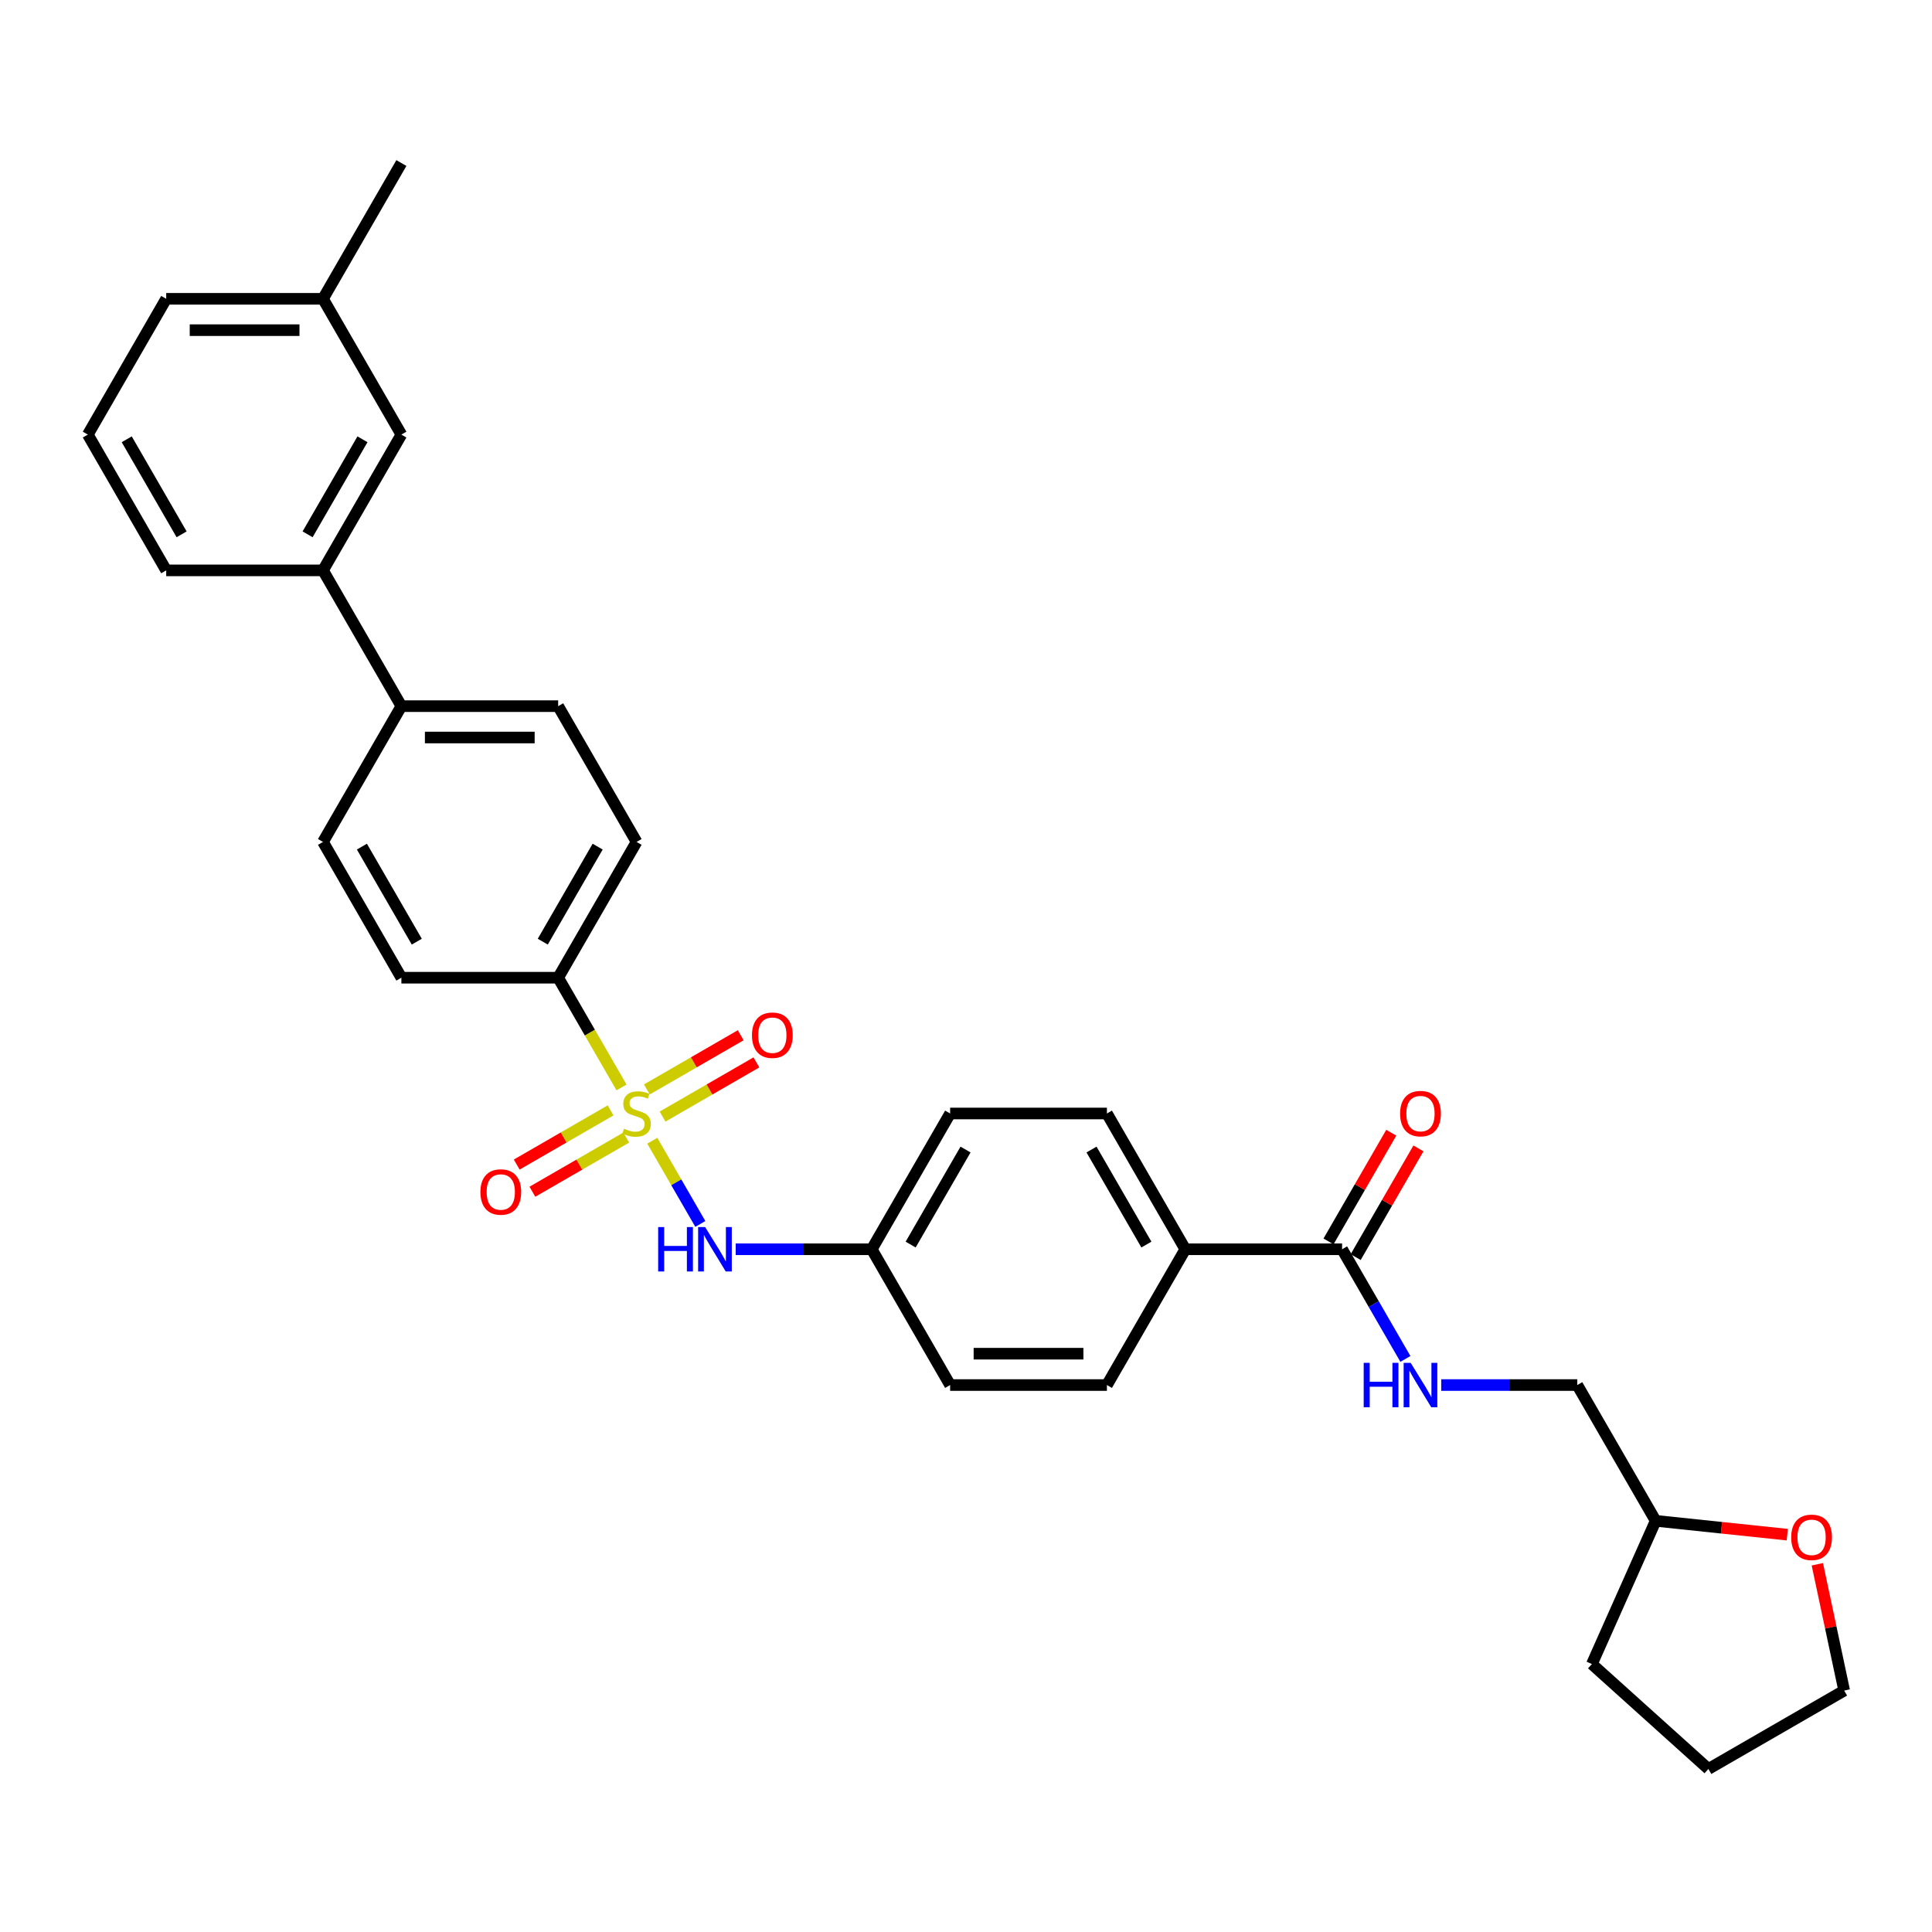 <?xml version='1.0' encoding='iso-8859-1'?>
<svg version='1.1' baseProfile='full'
              xmlns='http://www.w3.org/2000/svg'
                      xmlns:rdkit='http://www.rdkit.org/xml'
                      xmlns:xlink='http://www.w3.org/1999/xlink'
                  xml:space='preserve'
width='1000px' height='1000px' viewBox='0 0 1000 1000'>
<!-- END OF HEADER -->
<rect style='opacity:1.0;fill:#FFFFFF;stroke:none' width='1000' height='1000' x='0' y='0'> </rect>
<path class='bond-0' d='M 337.627,590.444 L 350.058,611.975' style='fill:none;fill-rule:evenodd;stroke:#CCCC00;stroke-width:6px;stroke-linecap:butt;stroke-linejoin:miter;stroke-opacity:1' />
<path class='bond-0' d='M 350.058,611.975 L 362.489,633.506' style='fill:none;fill-rule:evenodd;stroke:#0000FF;stroke-width:6px;stroke-linecap:butt;stroke-linejoin:miter;stroke-opacity:1' />
<path class='bond-2' d='M 321.697,562.853 L 305.302,534.457' style='fill:none;fill-rule:evenodd;stroke:#CCCC00;stroke-width:6px;stroke-linecap:butt;stroke-linejoin:miter;stroke-opacity:1' />
<path class='bond-2' d='M 305.302,534.457 L 288.908,506.061' style='fill:none;fill-rule:evenodd;stroke:#000000;stroke-width:6px;stroke-linecap:butt;stroke-linejoin:miter;stroke-opacity:1' />
<path class='bond-3' d='M 316.029,574.738 L 291.742,588.76' style='fill:none;fill-rule:evenodd;stroke:#CCCC00;stroke-width:6px;stroke-linecap:butt;stroke-linejoin:miter;stroke-opacity:1' />
<path class='bond-3' d='M 291.742,588.76 L 267.454,602.782' style='fill:none;fill-rule:evenodd;stroke:#FF0000;stroke-width:6px;stroke-linecap:butt;stroke-linejoin:miter;stroke-opacity:1' />
<path class='bond-3' d='M 324.144,588.793 L 299.857,602.816' style='fill:none;fill-rule:evenodd;stroke:#CCCC00;stroke-width:6px;stroke-linecap:butt;stroke-linejoin:miter;stroke-opacity:1' />
<path class='bond-3' d='M 299.857,602.816 L 275.569,616.838' style='fill:none;fill-rule:evenodd;stroke:#FF0000;stroke-width:6px;stroke-linecap:butt;stroke-linejoin:miter;stroke-opacity:1' />
<path class='bond-4' d='M 342.939,577.942 L 367.226,563.92' style='fill:none;fill-rule:evenodd;stroke:#CCCC00;stroke-width:6px;stroke-linecap:butt;stroke-linejoin:miter;stroke-opacity:1' />
<path class='bond-4' d='M 367.226,563.92 L 391.513,549.898' style='fill:none;fill-rule:evenodd;stroke:#FF0000;stroke-width:6px;stroke-linecap:butt;stroke-linejoin:miter;stroke-opacity:1' />
<path class='bond-4' d='M 334.823,563.887 L 359.111,549.864' style='fill:none;fill-rule:evenodd;stroke:#CCCC00;stroke-width:6px;stroke-linecap:butt;stroke-linejoin:miter;stroke-opacity:1' />
<path class='bond-4' d='M 359.111,549.864 L 383.398,535.842' style='fill:none;fill-rule:evenodd;stroke:#FF0000;stroke-width:6px;stroke-linecap:butt;stroke-linejoin:miter;stroke-opacity:1' />
<path class='bond-16' d='M 380.804,646.619 L 416.007,646.619' style='fill:none;fill-rule:evenodd;stroke:#0000FF;stroke-width:6px;stroke-linecap:butt;stroke-linejoin:miter;stroke-opacity:1' />
<path class='bond-16' d='M 416.007,646.619 L 451.211,646.619' style='fill:none;fill-rule:evenodd;stroke:#000000;stroke-width:6px;stroke-linecap:butt;stroke-linejoin:miter;stroke-opacity:1' />
<path class='bond-1' d='M 694.664,646.619 L 613.513,646.619' style='fill:none;fill-rule:evenodd;stroke:#000000;stroke-width:6px;stroke-linecap:butt;stroke-linejoin:miter;stroke-opacity:1' />
<path class='bond-5' d='M 694.664,646.619 L 711.049,674.999' style='fill:none;fill-rule:evenodd;stroke:#000000;stroke-width:6px;stroke-linecap:butt;stroke-linejoin:miter;stroke-opacity:1' />
<path class='bond-5' d='M 711.049,674.999 L 727.434,703.378' style='fill:none;fill-rule:evenodd;stroke:#0000FF;stroke-width:6px;stroke-linecap:butt;stroke-linejoin:miter;stroke-opacity:1' />
<path class='bond-9' d='M 701.692,650.677 L 717.936,622.54' style='fill:none;fill-rule:evenodd;stroke:#000000;stroke-width:6px;stroke-linecap:butt;stroke-linejoin:miter;stroke-opacity:1' />
<path class='bond-9' d='M 717.936,622.54 L 734.181,594.404' style='fill:none;fill-rule:evenodd;stroke:#FF0000;stroke-width:6px;stroke-linecap:butt;stroke-linejoin:miter;stroke-opacity:1' />
<path class='bond-9' d='M 687.636,642.561 L 703.881,614.425' style='fill:none;fill-rule:evenodd;stroke:#000000;stroke-width:6px;stroke-linecap:butt;stroke-linejoin:miter;stroke-opacity:1' />
<path class='bond-9' d='M 703.881,614.425 L 720.125,586.289' style='fill:none;fill-rule:evenodd;stroke:#FF0000;stroke-width:6px;stroke-linecap:butt;stroke-linejoin:miter;stroke-opacity:1' />
<path class='bond-11' d='M 288.908,506.061 L 329.484,435.782' style='fill:none;fill-rule:evenodd;stroke:#000000;stroke-width:6px;stroke-linecap:butt;stroke-linejoin:miter;stroke-opacity:1' />
<path class='bond-11' d='M 280.939,487.404 L 309.342,438.209' style='fill:none;fill-rule:evenodd;stroke:#000000;stroke-width:6px;stroke-linecap:butt;stroke-linejoin:miter;stroke-opacity:1' />
<path class='bond-12' d='M 288.908,506.061 L 207.757,506.061' style='fill:none;fill-rule:evenodd;stroke:#000000;stroke-width:6px;stroke-linecap:butt;stroke-linejoin:miter;stroke-opacity:1' />
<path class='bond-19' d='M 745.984,716.898 L 781.188,716.898' style='fill:none;fill-rule:evenodd;stroke:#0000FF;stroke-width:6px;stroke-linecap:butt;stroke-linejoin:miter;stroke-opacity:1' />
<path class='bond-19' d='M 781.188,716.898 L 816.391,716.898' style='fill:none;fill-rule:evenodd;stroke:#000000;stroke-width:6px;stroke-linecap:butt;stroke-linejoin:miter;stroke-opacity:1' />
<path class='bond-6' d='M 167.181,295.224 L 207.757,365.503' style='fill:none;fill-rule:evenodd;stroke:#000000;stroke-width:6px;stroke-linecap:butt;stroke-linejoin:miter;stroke-opacity:1' />
<path class='bond-10' d='M 167.181,295.224 L 207.757,224.945' style='fill:none;fill-rule:evenodd;stroke:#000000;stroke-width:6px;stroke-linecap:butt;stroke-linejoin:miter;stroke-opacity:1' />
<path class='bond-10' d='M 159.212,276.567 L 187.615,227.372' style='fill:none;fill-rule:evenodd;stroke:#000000;stroke-width:6px;stroke-linecap:butt;stroke-linejoin:miter;stroke-opacity:1' />
<path class='bond-24' d='M 167.181,295.224 L 86.03,295.224' style='fill:none;fill-rule:evenodd;stroke:#000000;stroke-width:6px;stroke-linecap:butt;stroke-linejoin:miter;stroke-opacity:1' />
<path class='bond-7' d='M 613.513,646.619 L 572.937,576.34' style='fill:none;fill-rule:evenodd;stroke:#000000;stroke-width:6px;stroke-linecap:butt;stroke-linejoin:miter;stroke-opacity:1' />
<path class='bond-7' d='M 593.371,644.192 L 564.968,594.997' style='fill:none;fill-rule:evenodd;stroke:#000000;stroke-width:6px;stroke-linecap:butt;stroke-linejoin:miter;stroke-opacity:1' />
<path class='bond-32' d='M 613.513,646.619 L 572.937,716.898' style='fill:none;fill-rule:evenodd;stroke:#000000;stroke-width:6px;stroke-linecap:butt;stroke-linejoin:miter;stroke-opacity:1' />
<path class='bond-8' d='M 207.757,365.503 L 167.181,435.782' style='fill:none;fill-rule:evenodd;stroke:#000000;stroke-width:6px;stroke-linecap:butt;stroke-linejoin:miter;stroke-opacity:1' />
<path class='bond-31' d='M 207.757,365.503 L 288.908,365.503' style='fill:none;fill-rule:evenodd;stroke:#000000;stroke-width:6px;stroke-linecap:butt;stroke-linejoin:miter;stroke-opacity:1' />
<path class='bond-31' d='M 219.93,381.733 L 276.735,381.733' style='fill:none;fill-rule:evenodd;stroke:#000000;stroke-width:6px;stroke-linecap:butt;stroke-linejoin:miter;stroke-opacity:1' />
<path class='bond-22' d='M 207.757,224.945 L 167.181,154.666' style='fill:none;fill-rule:evenodd;stroke:#000000;stroke-width:6px;stroke-linecap:butt;stroke-linejoin:miter;stroke-opacity:1' />
<path class='bond-15' d='M 329.484,435.782 L 288.908,365.503' style='fill:none;fill-rule:evenodd;stroke:#000000;stroke-width:6px;stroke-linecap:butt;stroke-linejoin:miter;stroke-opacity:1' />
<path class='bond-14' d='M 207.757,506.061 L 167.181,435.782' style='fill:none;fill-rule:evenodd;stroke:#000000;stroke-width:6px;stroke-linecap:butt;stroke-linejoin:miter;stroke-opacity:1' />
<path class='bond-14' d='M 215.726,487.404 L 187.323,438.209' style='fill:none;fill-rule:evenodd;stroke:#000000;stroke-width:6px;stroke-linecap:butt;stroke-linejoin:miter;stroke-opacity:1' />
<path class='bond-13' d='M 925.095,794.338 L 891.031,790.757' style='fill:none;fill-rule:evenodd;stroke:#FF0000;stroke-width:6px;stroke-linecap:butt;stroke-linejoin:miter;stroke-opacity:1' />
<path class='bond-13' d='M 891.031,790.757 L 856.967,787.177' style='fill:none;fill-rule:evenodd;stroke:#000000;stroke-width:6px;stroke-linecap:butt;stroke-linejoin:miter;stroke-opacity:1' />
<path class='bond-26' d='M 940.65,809.666 L 947.598,842.352' style='fill:none;fill-rule:evenodd;stroke:#FF0000;stroke-width:6px;stroke-linecap:butt;stroke-linejoin:miter;stroke-opacity:1' />
<path class='bond-26' d='M 947.598,842.352 L 954.545,875.037' style='fill:none;fill-rule:evenodd;stroke:#000000;stroke-width:6px;stroke-linecap:butt;stroke-linejoin:miter;stroke-opacity:1' />
<path class='bond-20' d='M 451.211,646.619 L 491.786,716.898' style='fill:none;fill-rule:evenodd;stroke:#000000;stroke-width:6px;stroke-linecap:butt;stroke-linejoin:miter;stroke-opacity:1' />
<path class='bond-21' d='M 451.211,646.619 L 491.786,576.34' style='fill:none;fill-rule:evenodd;stroke:#000000;stroke-width:6px;stroke-linecap:butt;stroke-linejoin:miter;stroke-opacity:1' />
<path class='bond-21' d='M 471.353,644.192 L 499.756,594.997' style='fill:none;fill-rule:evenodd;stroke:#000000;stroke-width:6px;stroke-linecap:butt;stroke-linejoin:miter;stroke-opacity:1' />
<path class='bond-17' d='M 572.937,576.34 L 491.786,576.34' style='fill:none;fill-rule:evenodd;stroke:#000000;stroke-width:6px;stroke-linecap:butt;stroke-linejoin:miter;stroke-opacity:1' />
<path class='bond-18' d='M 572.937,716.898 L 491.786,716.898' style='fill:none;fill-rule:evenodd;stroke:#000000;stroke-width:6px;stroke-linecap:butt;stroke-linejoin:miter;stroke-opacity:1' />
<path class='bond-18' d='M 560.765,700.668 L 503.959,700.668' style='fill:none;fill-rule:evenodd;stroke:#000000;stroke-width:6px;stroke-linecap:butt;stroke-linejoin:miter;stroke-opacity:1' />
<path class='bond-23' d='M 816.391,716.898 L 856.967,787.177' style='fill:none;fill-rule:evenodd;stroke:#000000;stroke-width:6px;stroke-linecap:butt;stroke-linejoin:miter;stroke-opacity:1' />
<path class='bond-28' d='M 167.181,154.666 L 207.757,84.387' style='fill:none;fill-rule:evenodd;stroke:#000000;stroke-width:6px;stroke-linecap:butt;stroke-linejoin:miter;stroke-opacity:1' />
<path class='bond-33' d='M 167.181,154.666 L 86.03,154.666' style='fill:none;fill-rule:evenodd;stroke:#000000;stroke-width:6px;stroke-linecap:butt;stroke-linejoin:miter;stroke-opacity:1' />
<path class='bond-33' d='M 155.009,170.896 L 98.203,170.896' style='fill:none;fill-rule:evenodd;stroke:#000000;stroke-width:6px;stroke-linecap:butt;stroke-linejoin:miter;stroke-opacity:1' />
<path class='bond-29' d='M 856.967,787.177 L 823.959,861.312' style='fill:none;fill-rule:evenodd;stroke:#000000;stroke-width:6px;stroke-linecap:butt;stroke-linejoin:miter;stroke-opacity:1' />
<path class='bond-25' d='M 86.03,295.224 L 45.455,224.945' style='fill:none;fill-rule:evenodd;stroke:#000000;stroke-width:6px;stroke-linecap:butt;stroke-linejoin:miter;stroke-opacity:1' />
<path class='bond-25' d='M 94,276.567 L 65.597,227.372' style='fill:none;fill-rule:evenodd;stroke:#000000;stroke-width:6px;stroke-linecap:butt;stroke-linejoin:miter;stroke-opacity:1' />
<path class='bond-27' d='M 45.455,224.945 L 86.03,154.666' style='fill:none;fill-rule:evenodd;stroke:#000000;stroke-width:6px;stroke-linecap:butt;stroke-linejoin:miter;stroke-opacity:1' />
<path class='bond-34' d='M 954.545,875.037 L 884.266,915.613' style='fill:none;fill-rule:evenodd;stroke:#000000;stroke-width:6px;stroke-linecap:butt;stroke-linejoin:miter;stroke-opacity:1' />
<path class='bond-30' d='M 823.959,861.312 L 884.266,915.613' style='fill:none;fill-rule:evenodd;stroke:#000000;stroke-width:6px;stroke-linecap:butt;stroke-linejoin:miter;stroke-opacity:1' />
<path  class='atom-0' d='M 322.992 584.228
Q 323.251 584.325, 324.323 584.78
Q 325.394 585.234, 326.562 585.526
Q 327.763 585.786, 328.932 585.786
Q 331.107 585.786, 332.373 584.747
Q 333.639 583.676, 333.639 581.826
Q 333.639 580.56, 332.989 579.781
Q 332.373 579.002, 331.399 578.58
Q 330.425 578.158, 328.802 577.671
Q 326.757 577.054, 325.524 576.47
Q 324.323 575.886, 323.446 574.652
Q 322.602 573.419, 322.602 571.341
Q 322.602 568.452, 324.55 566.667
Q 326.53 564.881, 330.425 564.881
Q 333.087 564.881, 336.106 566.147
L 335.359 568.647
Q 332.6 567.511, 330.522 567.511
Q 328.283 567.511, 327.049 568.452
Q 325.816 569.361, 325.848 570.952
Q 325.848 572.185, 326.465 572.932
Q 327.114 573.678, 328.023 574.1
Q 328.964 574.522, 330.522 575.009
Q 332.6 575.658, 333.833 576.308
Q 335.067 576.957, 335.943 578.288
Q 336.852 579.586, 336.852 581.826
Q 336.852 585.007, 334.71 586.727
Q 332.6 588.415, 329.062 588.415
Q 327.017 588.415, 325.459 587.961
Q 323.933 587.539, 322.115 586.792
L 322.992 584.228
' fill='#CCCC00'/>
<path  class='atom-1' d='M 340.666 635.128
L 343.783 635.128
L 343.783 644.899
L 355.533 644.899
L 355.533 635.128
L 358.649 635.128
L 358.649 658.11
L 355.533 658.11
L 355.533 647.495
L 343.783 647.495
L 343.783 658.11
L 340.666 658.11
L 340.666 635.128
' fill='#0000FF'/>
<path  class='atom-1' d='M 364.979 635.128
L 372.51 647.301
Q 373.257 648.502, 374.458 650.677
Q 375.659 652.851, 375.724 652.981
L 375.724 635.128
L 378.775 635.128
L 378.775 658.11
L 375.626 658.11
L 367.544 644.801
Q 366.602 643.243, 365.596 641.458
Q 364.622 639.672, 364.33 639.121
L 364.33 658.11
L 361.344 658.11
L 361.344 635.128
L 364.979 635.128
' fill='#0000FF'/>
<path  class='atom-4' d='M 248.655 616.98
Q 248.655 611.462, 251.382 608.378
Q 254.108 605.295, 259.205 605.295
Q 264.301 605.295, 267.028 608.378
Q 269.754 611.462, 269.754 616.98
Q 269.754 622.564, 266.995 625.745
Q 264.236 628.893, 259.205 628.893
Q 254.141 628.893, 251.382 625.745
Q 248.655 622.596, 248.655 616.98
M 259.205 626.297
Q 262.71 626.297, 264.593 623.959
Q 266.508 621.59, 266.508 616.98
Q 266.508 612.468, 264.593 610.196
Q 262.71 607.892, 259.205 607.892
Q 255.699 607.892, 253.784 610.164
Q 251.901 612.436, 251.901 616.98
Q 251.901 621.622, 253.784 623.959
Q 255.699 626.297, 259.205 626.297
' fill='#FF0000'/>
<path  class='atom-5' d='M 389.213 535.829
Q 389.213 530.311, 391.94 527.227
Q 394.666 524.144, 399.763 524.144
Q 404.859 524.144, 407.586 527.227
Q 410.312 530.311, 410.312 535.829
Q 410.312 541.412, 407.553 544.594
Q 404.794 547.742, 399.763 547.742
Q 394.699 547.742, 391.94 544.594
Q 389.213 541.445, 389.213 535.829
M 399.763 545.145
Q 403.268 545.145, 405.151 542.808
Q 407.066 540.439, 407.066 535.829
Q 407.066 531.317, 405.151 529.045
Q 403.268 526.74, 399.763 526.74
Q 396.257 526.74, 394.342 529.013
Q 392.459 531.285, 392.459 535.829
Q 392.459 540.471, 394.342 542.808
Q 396.257 545.145, 399.763 545.145
' fill='#FF0000'/>
<path  class='atom-6' d='M 705.847 705.407
L 708.963 705.407
L 708.963 715.178
L 720.714 715.178
L 720.714 705.407
L 723.83 705.407
L 723.83 728.389
L 720.714 728.389
L 720.714 717.774
L 708.963 717.774
L 708.963 728.389
L 705.847 728.389
L 705.847 705.407
' fill='#0000FF'/>
<path  class='atom-6' d='M 730.16 705.407
L 737.69 717.58
Q 738.437 718.781, 739.638 720.956
Q 740.839 723.13, 740.904 723.26
L 740.904 705.407
L 743.955 705.407
L 743.955 728.389
L 740.807 728.389
L 732.724 715.08
Q 731.783 713.522, 730.776 711.737
Q 729.803 709.951, 729.51 709.4
L 729.51 728.389
L 726.524 728.389
L 726.524 705.407
L 730.16 705.407
' fill='#0000FF'/>
<path  class='atom-10' d='M 724.69 576.405
Q 724.69 570.887, 727.417 567.803
Q 730.143 564.719, 735.24 564.719
Q 740.336 564.719, 743.063 567.803
Q 745.789 570.887, 745.789 576.405
Q 745.789 581.988, 743.03 585.169
Q 740.271 588.318, 735.24 588.318
Q 730.176 588.318, 727.417 585.169
Q 724.69 582.021, 724.69 576.405
M 735.24 585.721
Q 738.745 585.721, 740.628 583.384
Q 742.543 581.014, 742.543 576.405
Q 742.543 571.893, 740.628 569.621
Q 738.745 567.316, 735.24 567.316
Q 731.734 567.316, 729.819 569.588
Q 727.936 571.86, 727.936 576.405
Q 727.936 581.047, 729.819 583.384
Q 731.734 585.721, 735.24 585.721
' fill='#FF0000'/>
<path  class='atom-14' d='M 927.124 795.724
Q 927.124 790.206, 929.85 787.122
Q 932.577 784.039, 937.673 784.039
Q 942.769 784.039, 945.496 787.122
Q 948.223 790.206, 948.223 795.724
Q 948.223 801.308, 945.464 804.489
Q 942.705 807.637, 937.673 807.637
Q 932.609 807.637, 929.85 804.489
Q 927.124 801.34, 927.124 795.724
M 937.673 805.041
Q 941.179 805.041, 943.062 802.704
Q 944.977 800.334, 944.977 795.724
Q 944.977 791.212, 943.062 788.94
Q 941.179 786.636, 937.673 786.636
Q 934.167 786.636, 932.252 788.908
Q 930.37 791.18, 930.37 795.724
Q 930.37 800.366, 932.252 802.704
Q 934.167 805.041, 937.673 805.041
' fill='#FF0000'/>
</svg>
